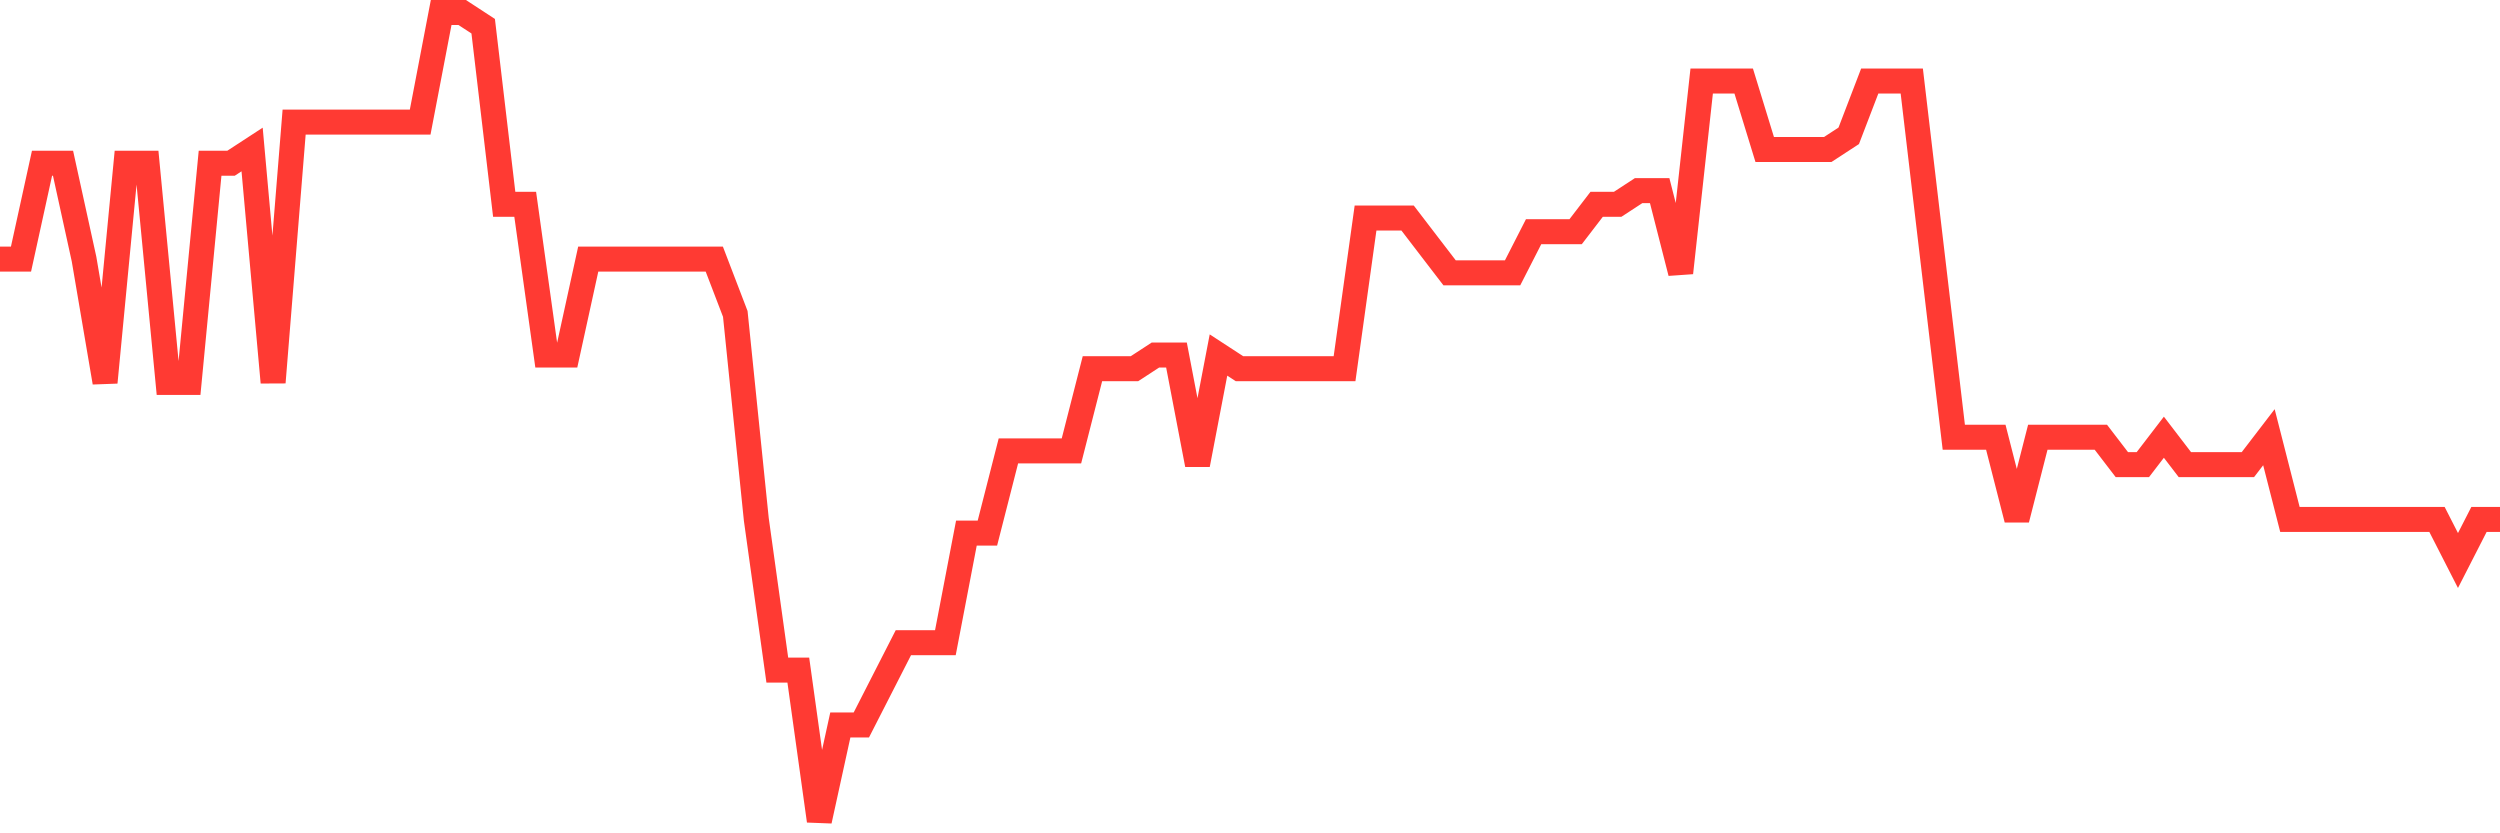 <svg
  xmlns="http://www.w3.org/2000/svg"
  xmlns:xlink="http://www.w3.org/1999/xlink"
  width="120"
  height="40"
  viewBox="0 0 120 40"
  preserveAspectRatio="none"
>
  <polyline
    points="0,12.437 1.008,12.437 2.017,7.834 3.025,7.834 4.034,12.437 5.042,18.356 6.05,7.834 7.059,7.834 8.067,18.356 9.076,18.356 10.084,7.834 11.092,7.834 12.101,7.176 13.109,18.356 14.118,5.861 15.126,5.861 16.134,5.861 17.143,5.861 18.151,5.861 19.16,5.861 20.168,5.861 21.176,0.6 22.185,0.6 23.193,1.258 24.202,9.807 25.21,9.807 26.218,17.041 27.227,17.041 28.235,12.437 29.244,12.437 30.252,12.437 31.261,12.437 32.269,12.437 33.277,12.437 34.286,12.437 35.294,15.068 36.303,24.932 37.311,32.166 38.319,32.166 39.328,39.4 40.336,34.797 41.345,34.797 42.353,32.824 43.361,30.851 44.37,30.851 45.378,30.851 46.387,25.59 47.395,25.59 48.403,21.644 49.412,21.644 50.42,21.644 51.429,21.644 52.437,17.698 53.445,17.698 54.454,17.698 55.462,17.041 56.471,17.041 57.479,22.302 58.487,17.041 59.496,17.698 60.504,17.698 61.513,17.698 62.521,17.698 63.529,17.698 64.538,17.698 65.546,10.464 66.555,10.464 67.563,10.464 68.571,11.78 69.58,13.095 70.588,13.095 71.597,13.095 72.605,13.095 73.613,11.122 74.622,11.122 75.63,11.122 76.639,9.807 77.647,9.807 78.655,9.149 79.664,9.149 80.672,13.095 81.681,3.888 82.689,3.888 83.697,3.888 84.706,7.176 85.714,7.176 86.723,7.176 87.731,7.176 88.739,6.519 89.748,3.888 90.756,3.888 91.765,3.888 92.773,12.437 93.782,20.986 94.79,20.986 95.798,20.986 96.807,24.932 97.815,20.986 98.824,20.986 99.832,20.986 100.84,20.986 101.849,22.302 102.857,22.302 103.866,20.986 104.874,22.302 105.882,22.302 106.891,22.302 107.899,22.302 108.908,20.986 109.916,24.932 110.924,24.932 111.933,24.932 112.941,24.932 113.95,24.932 114.958,24.932 115.966,24.932 116.975,24.932 117.983,26.905 118.992,24.932 120,24.932"
    fill="none"
    stroke="#ff3a33"
    stroke-width="1.2"
  >
  </polyline>
</svg>